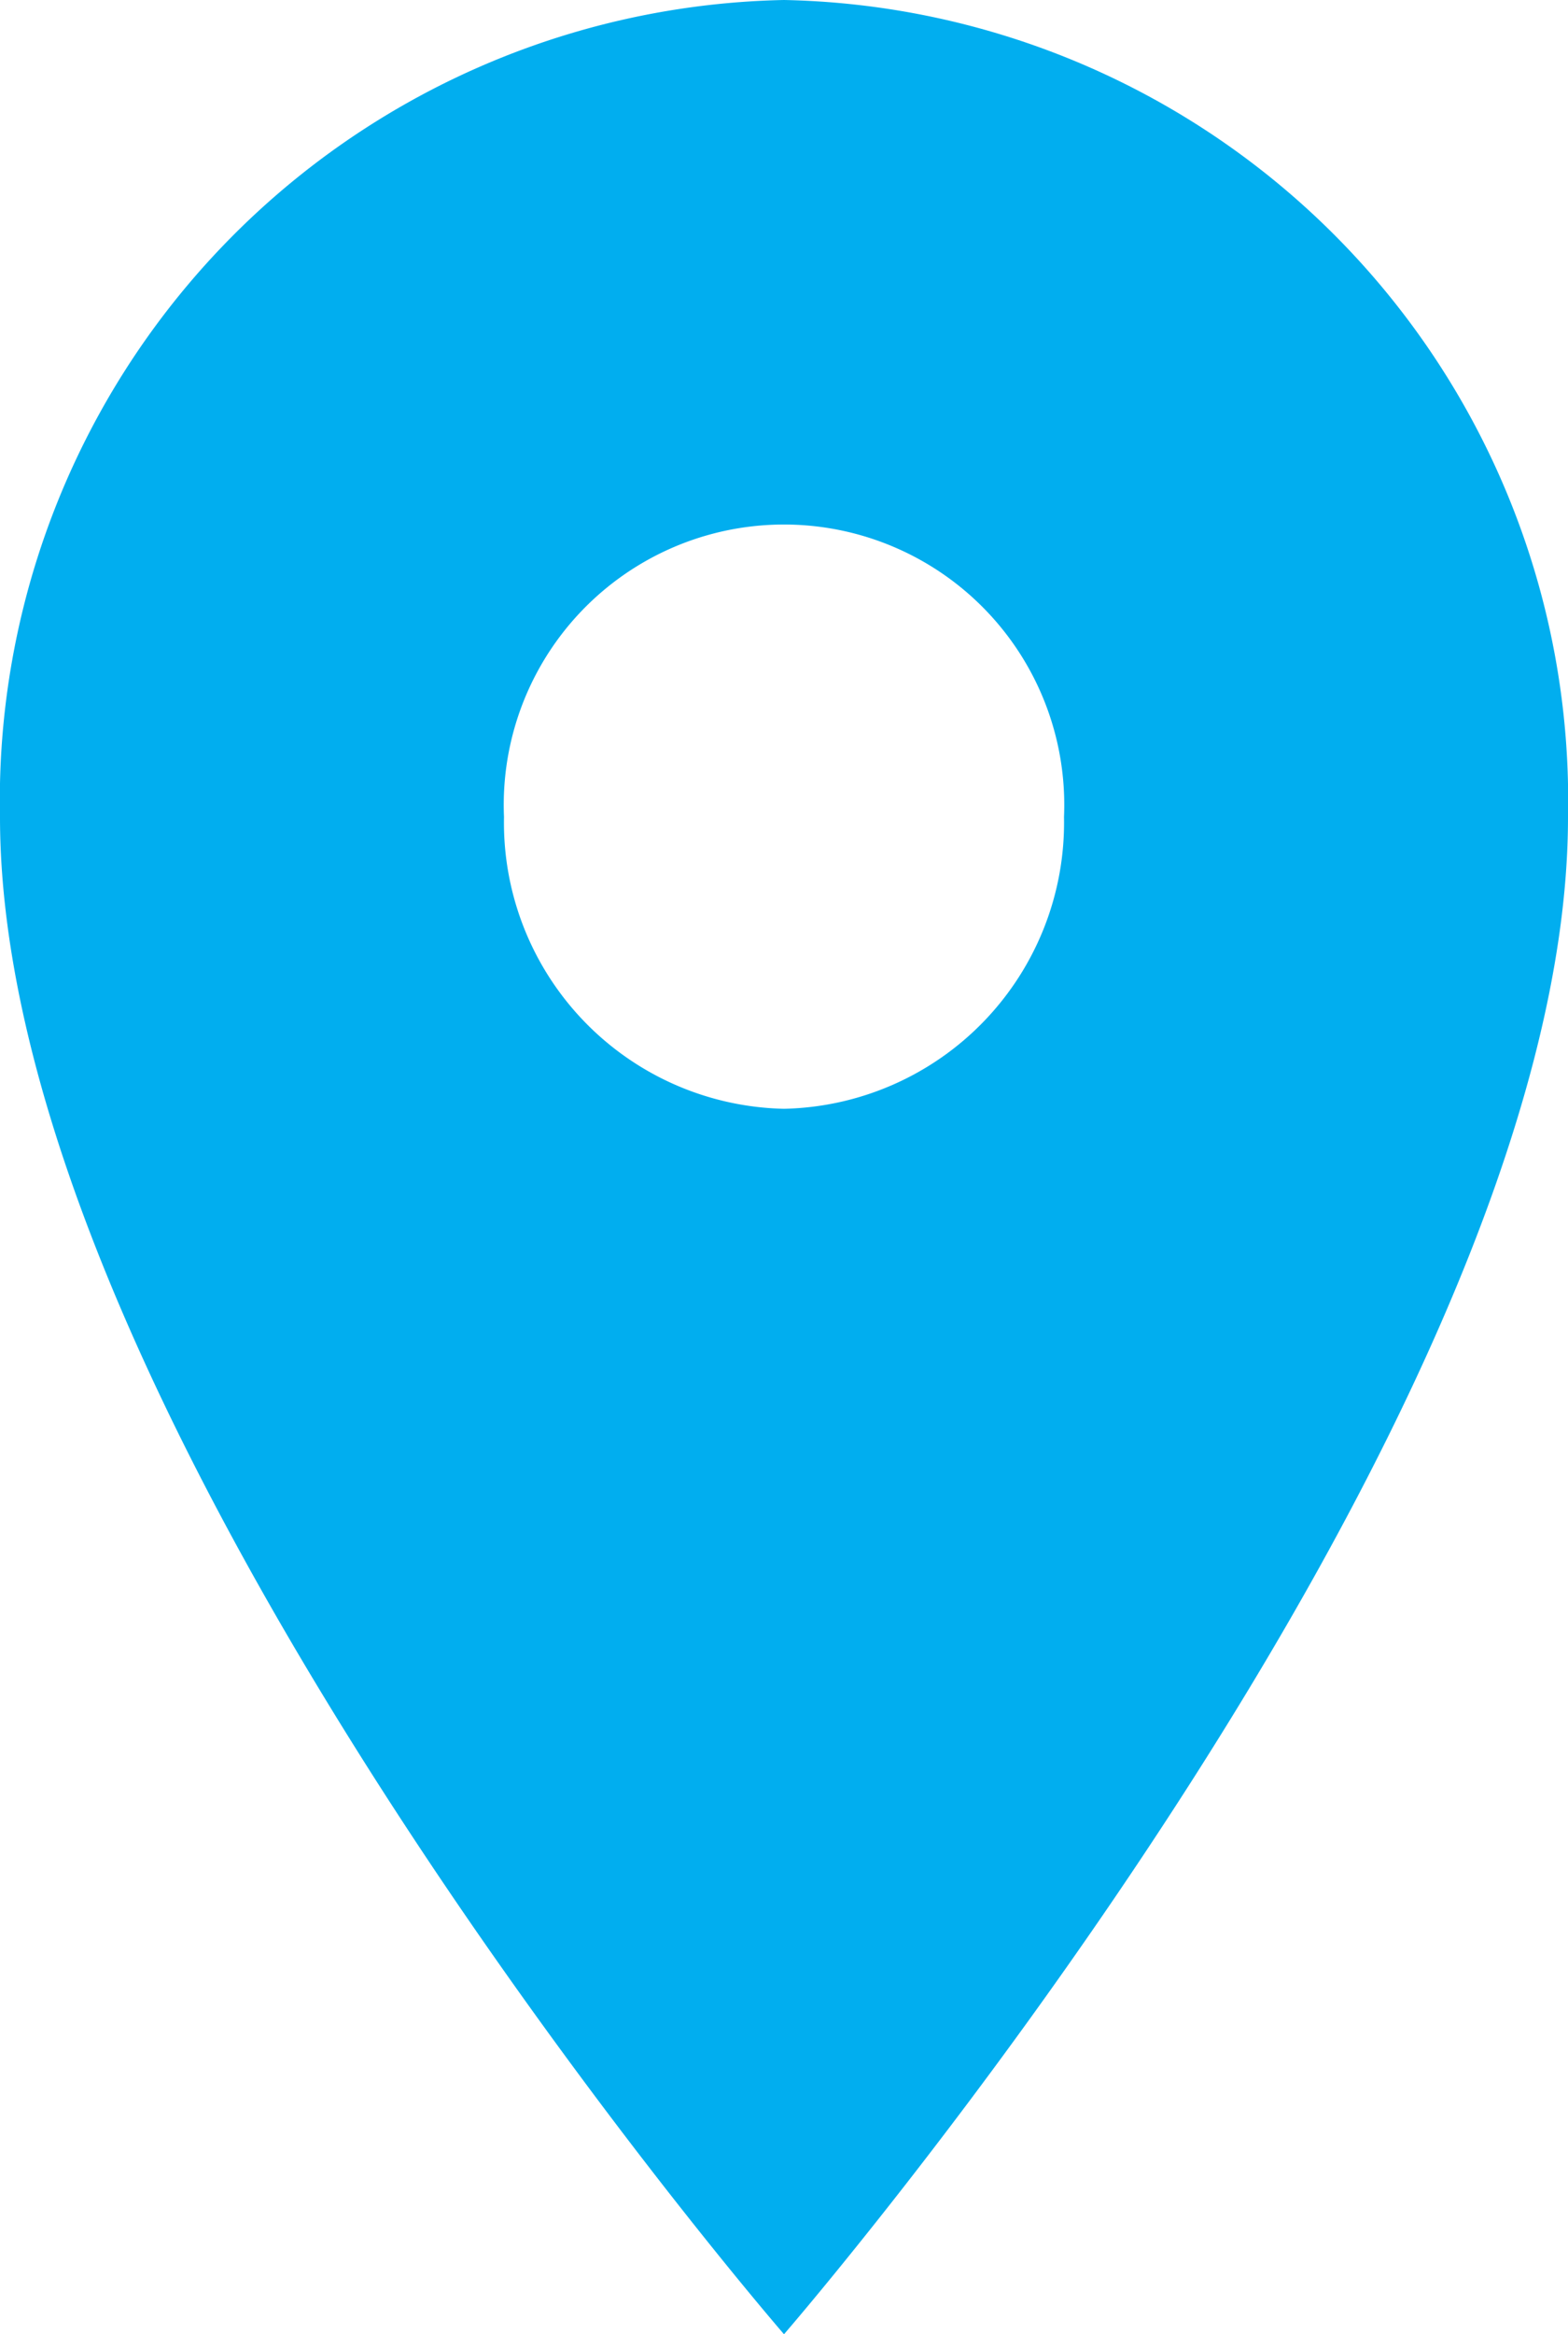 <svg xmlns="http://www.w3.org/2000/svg" width="17.976" height="26.751" viewBox="0 0 17.976 26.751">
  <path id="Icon_material-location-on" data-name="Icon material-location-on" d="M16.488,3A9.174,9.174,0,0,0,7.5,12.363c0,7.022,8.988,17.388,8.988,17.388s8.988-10.366,8.988-17.388A9.174,9.174,0,0,0,16.488,3Zm0,12.707a3.28,3.28,0,0,1-3.21-3.344,3.213,3.213,0,1,1,6.42,0A3.28,3.28,0,0,1,16.488,15.707Z" transform="translate(-7.5 -3)" fill="#01aeef"/>
</svg>
